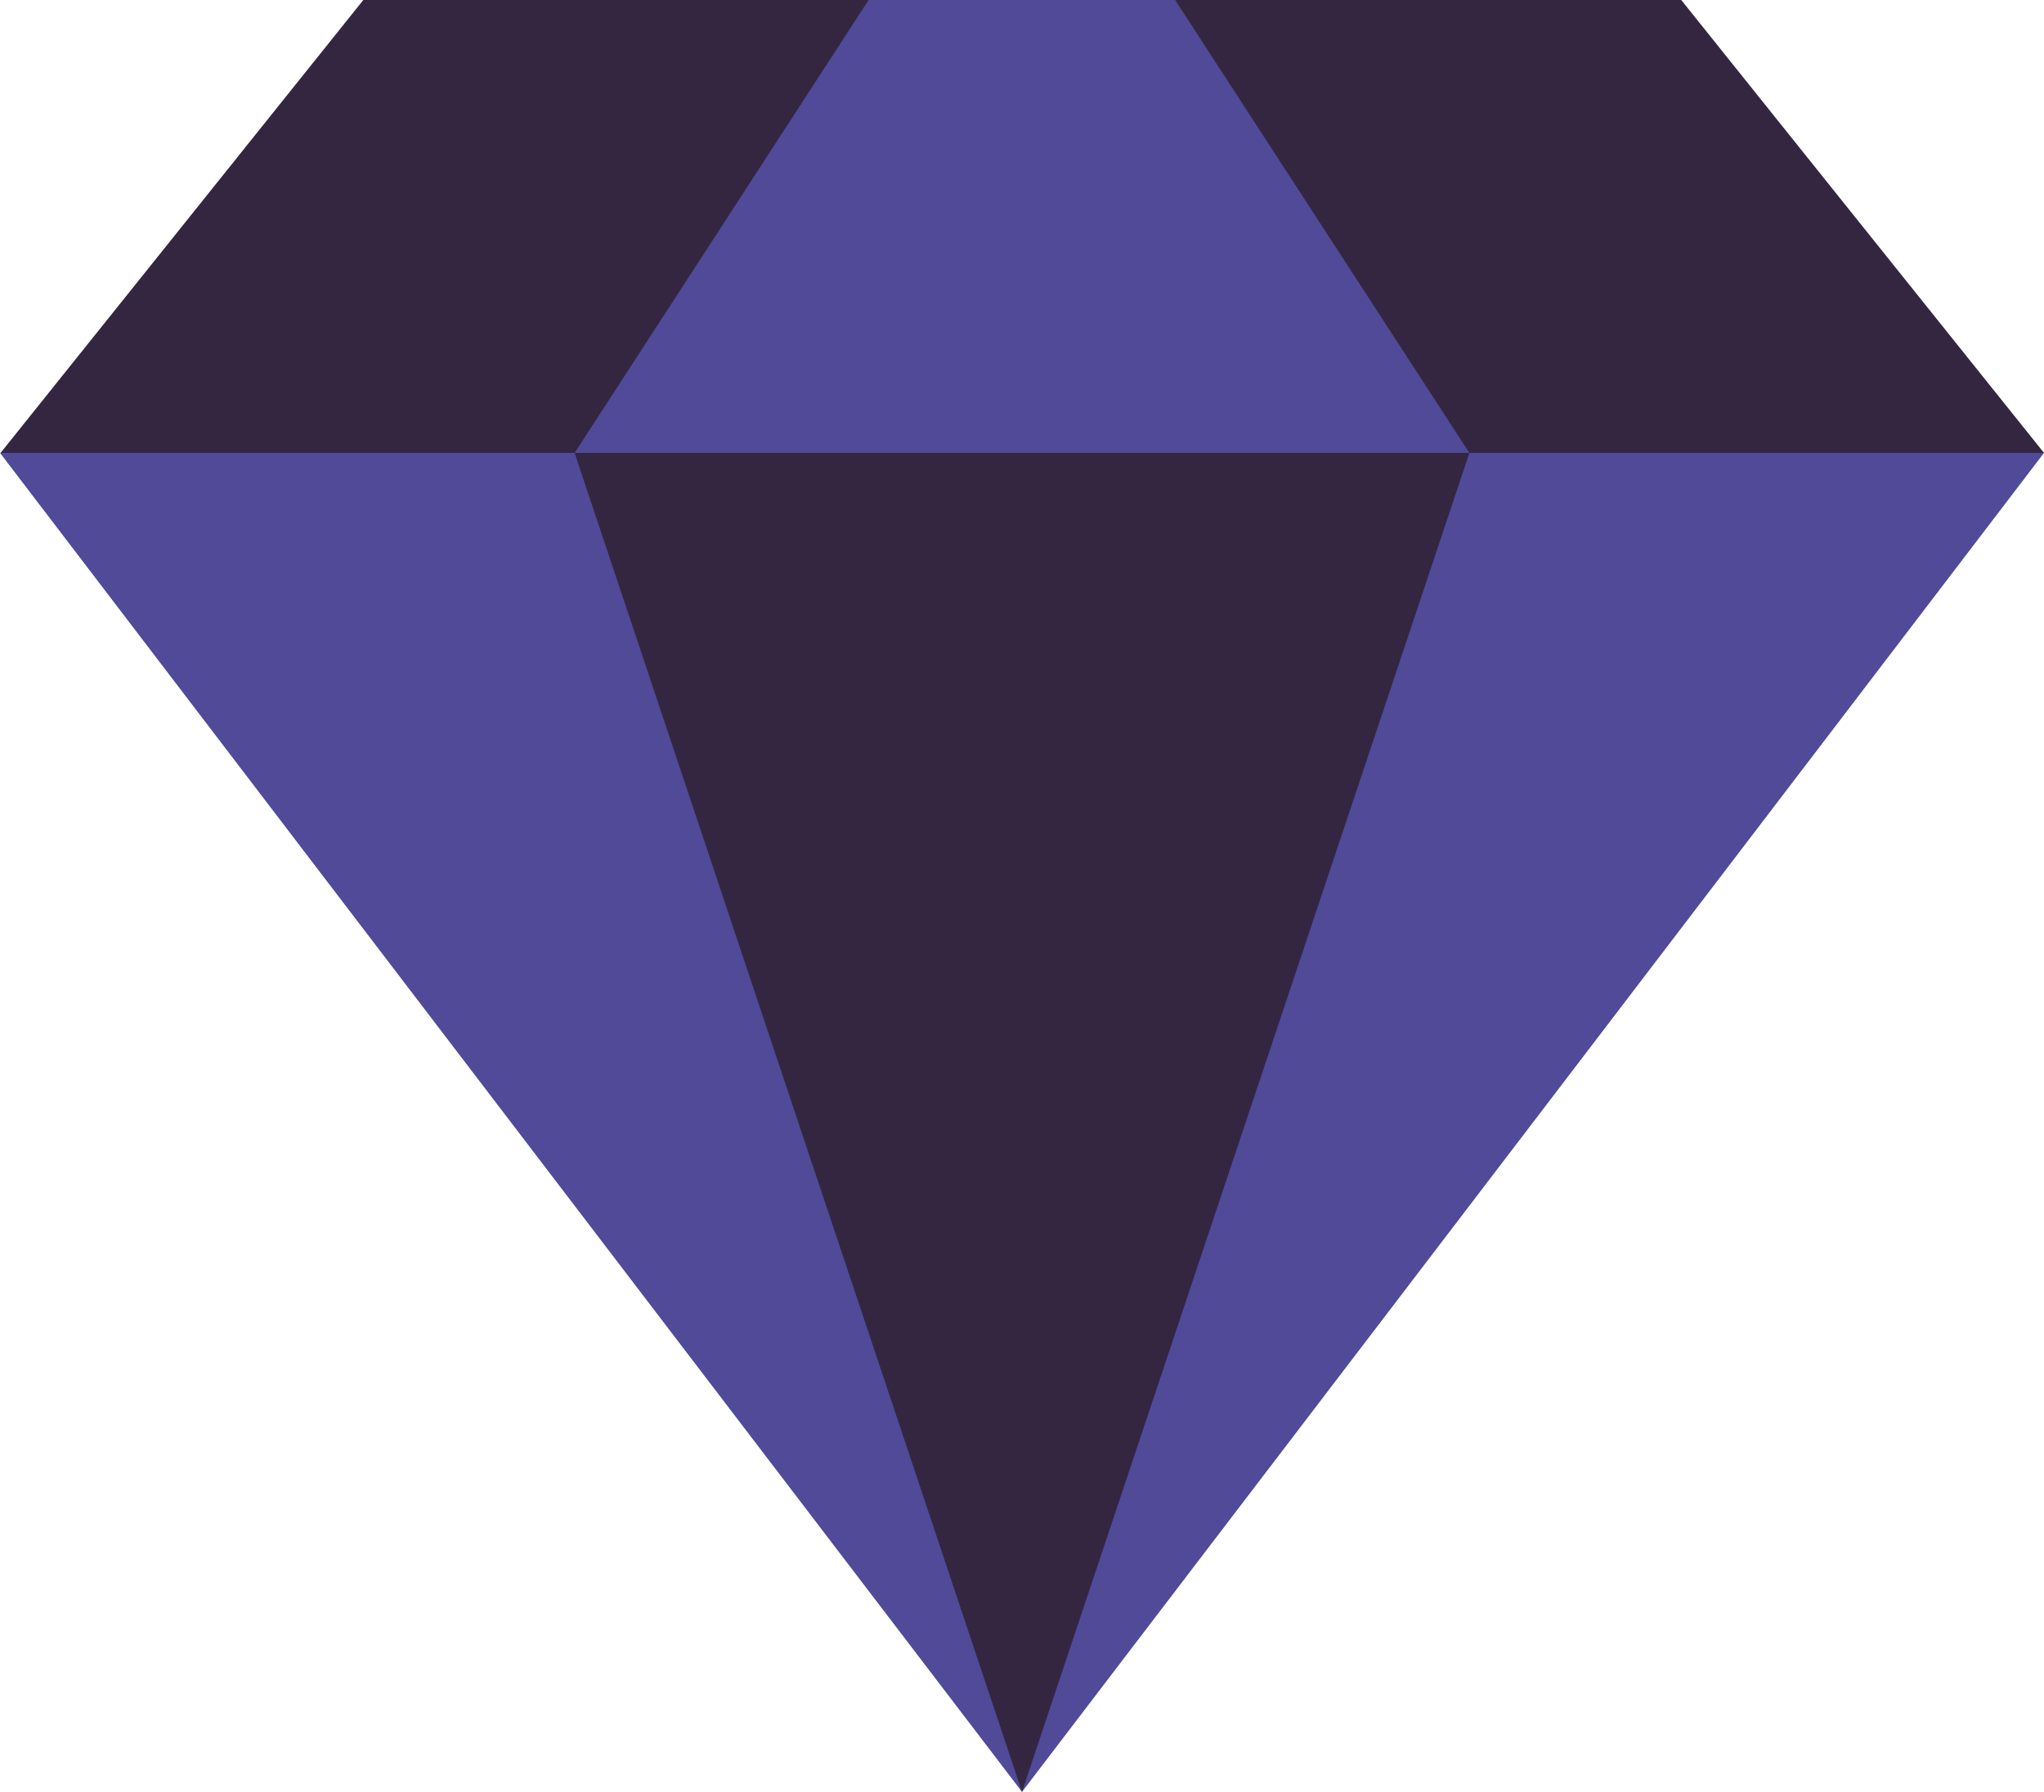 <svg xmlns="http://www.w3.org/2000/svg" id="Laag_1" data-name="Laag 1" viewBox="0 0 73.42 64.37"><defs><style>.cls-1{fill:#504a99;stroke-width:0}</style></defs><path d="M73.42 16.27H0l36.71 48.1 36.71-48.1z" class="cls-1"/><path fill="#342641" stroke-width="0" d="m36.71 64.37 16.07-48.1H20.64l16.07 48.1zM60.39 0H13.05L.02 16.27h73.4L60.39 0z"/><path d="M31.2 0 20.64 16.27h32.14L42.21 0H31.2z" class="cls-1"/></svg>